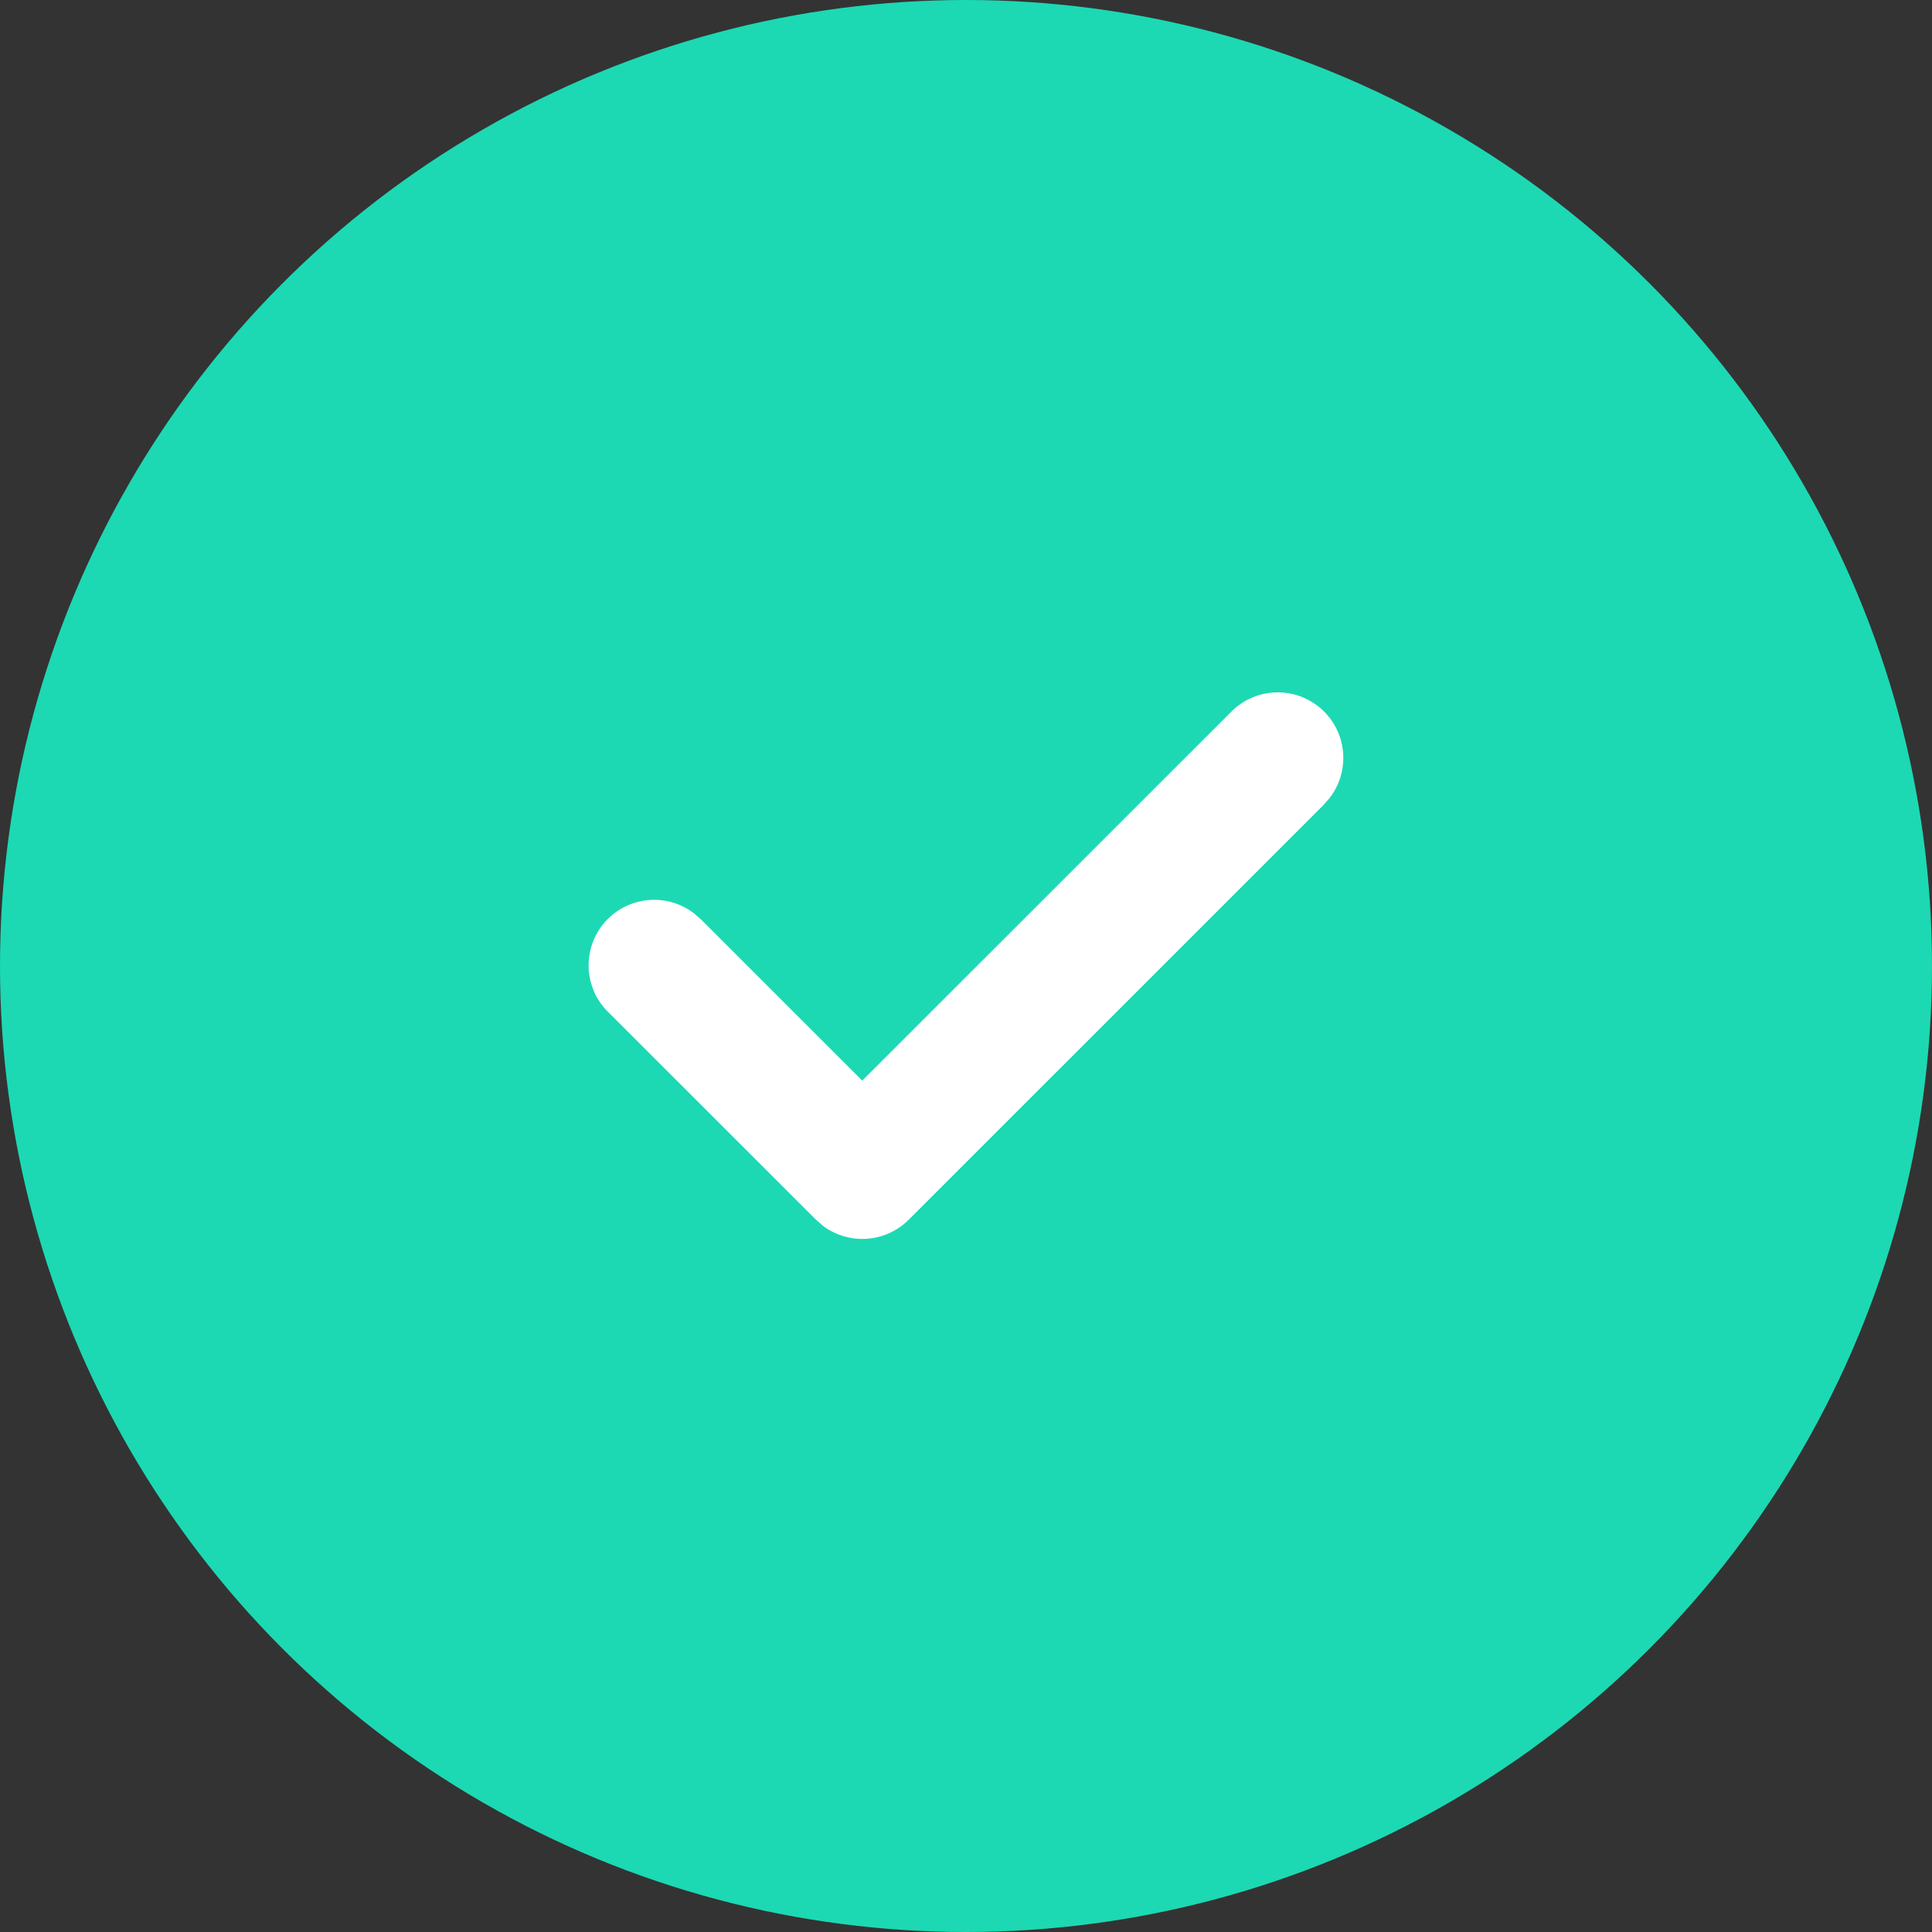 <svg xmlns="http://www.w3.org/2000/svg" width="24" height="24" viewBox="0 0 24 24">
  <rect x="0" y="0" width="24" height="24" fill="#333333" stroke="none"/>
  <g id="Group_27763" data-name="Group 27763" transform="translate(0 0)">
    <circle id="Ellipse_1" data-name="Ellipse 1" cx="12" cy="12" r="12" transform="translate(0 0)" fill="#1cd9b3"/>
    <path id="Path" d="M7.969.239A.814.814,0,0,1,9.2,1.3l-.079.091L3.968,6.543a.815.815,0,0,1-1.06.079l-.091-.079L.239,3.967A.814.814,0,0,1,1.3,2.736l.091.079,2,2Z" transform="translate(7.32 8.609)" fill="#fff"/>
  </g>
</svg>
